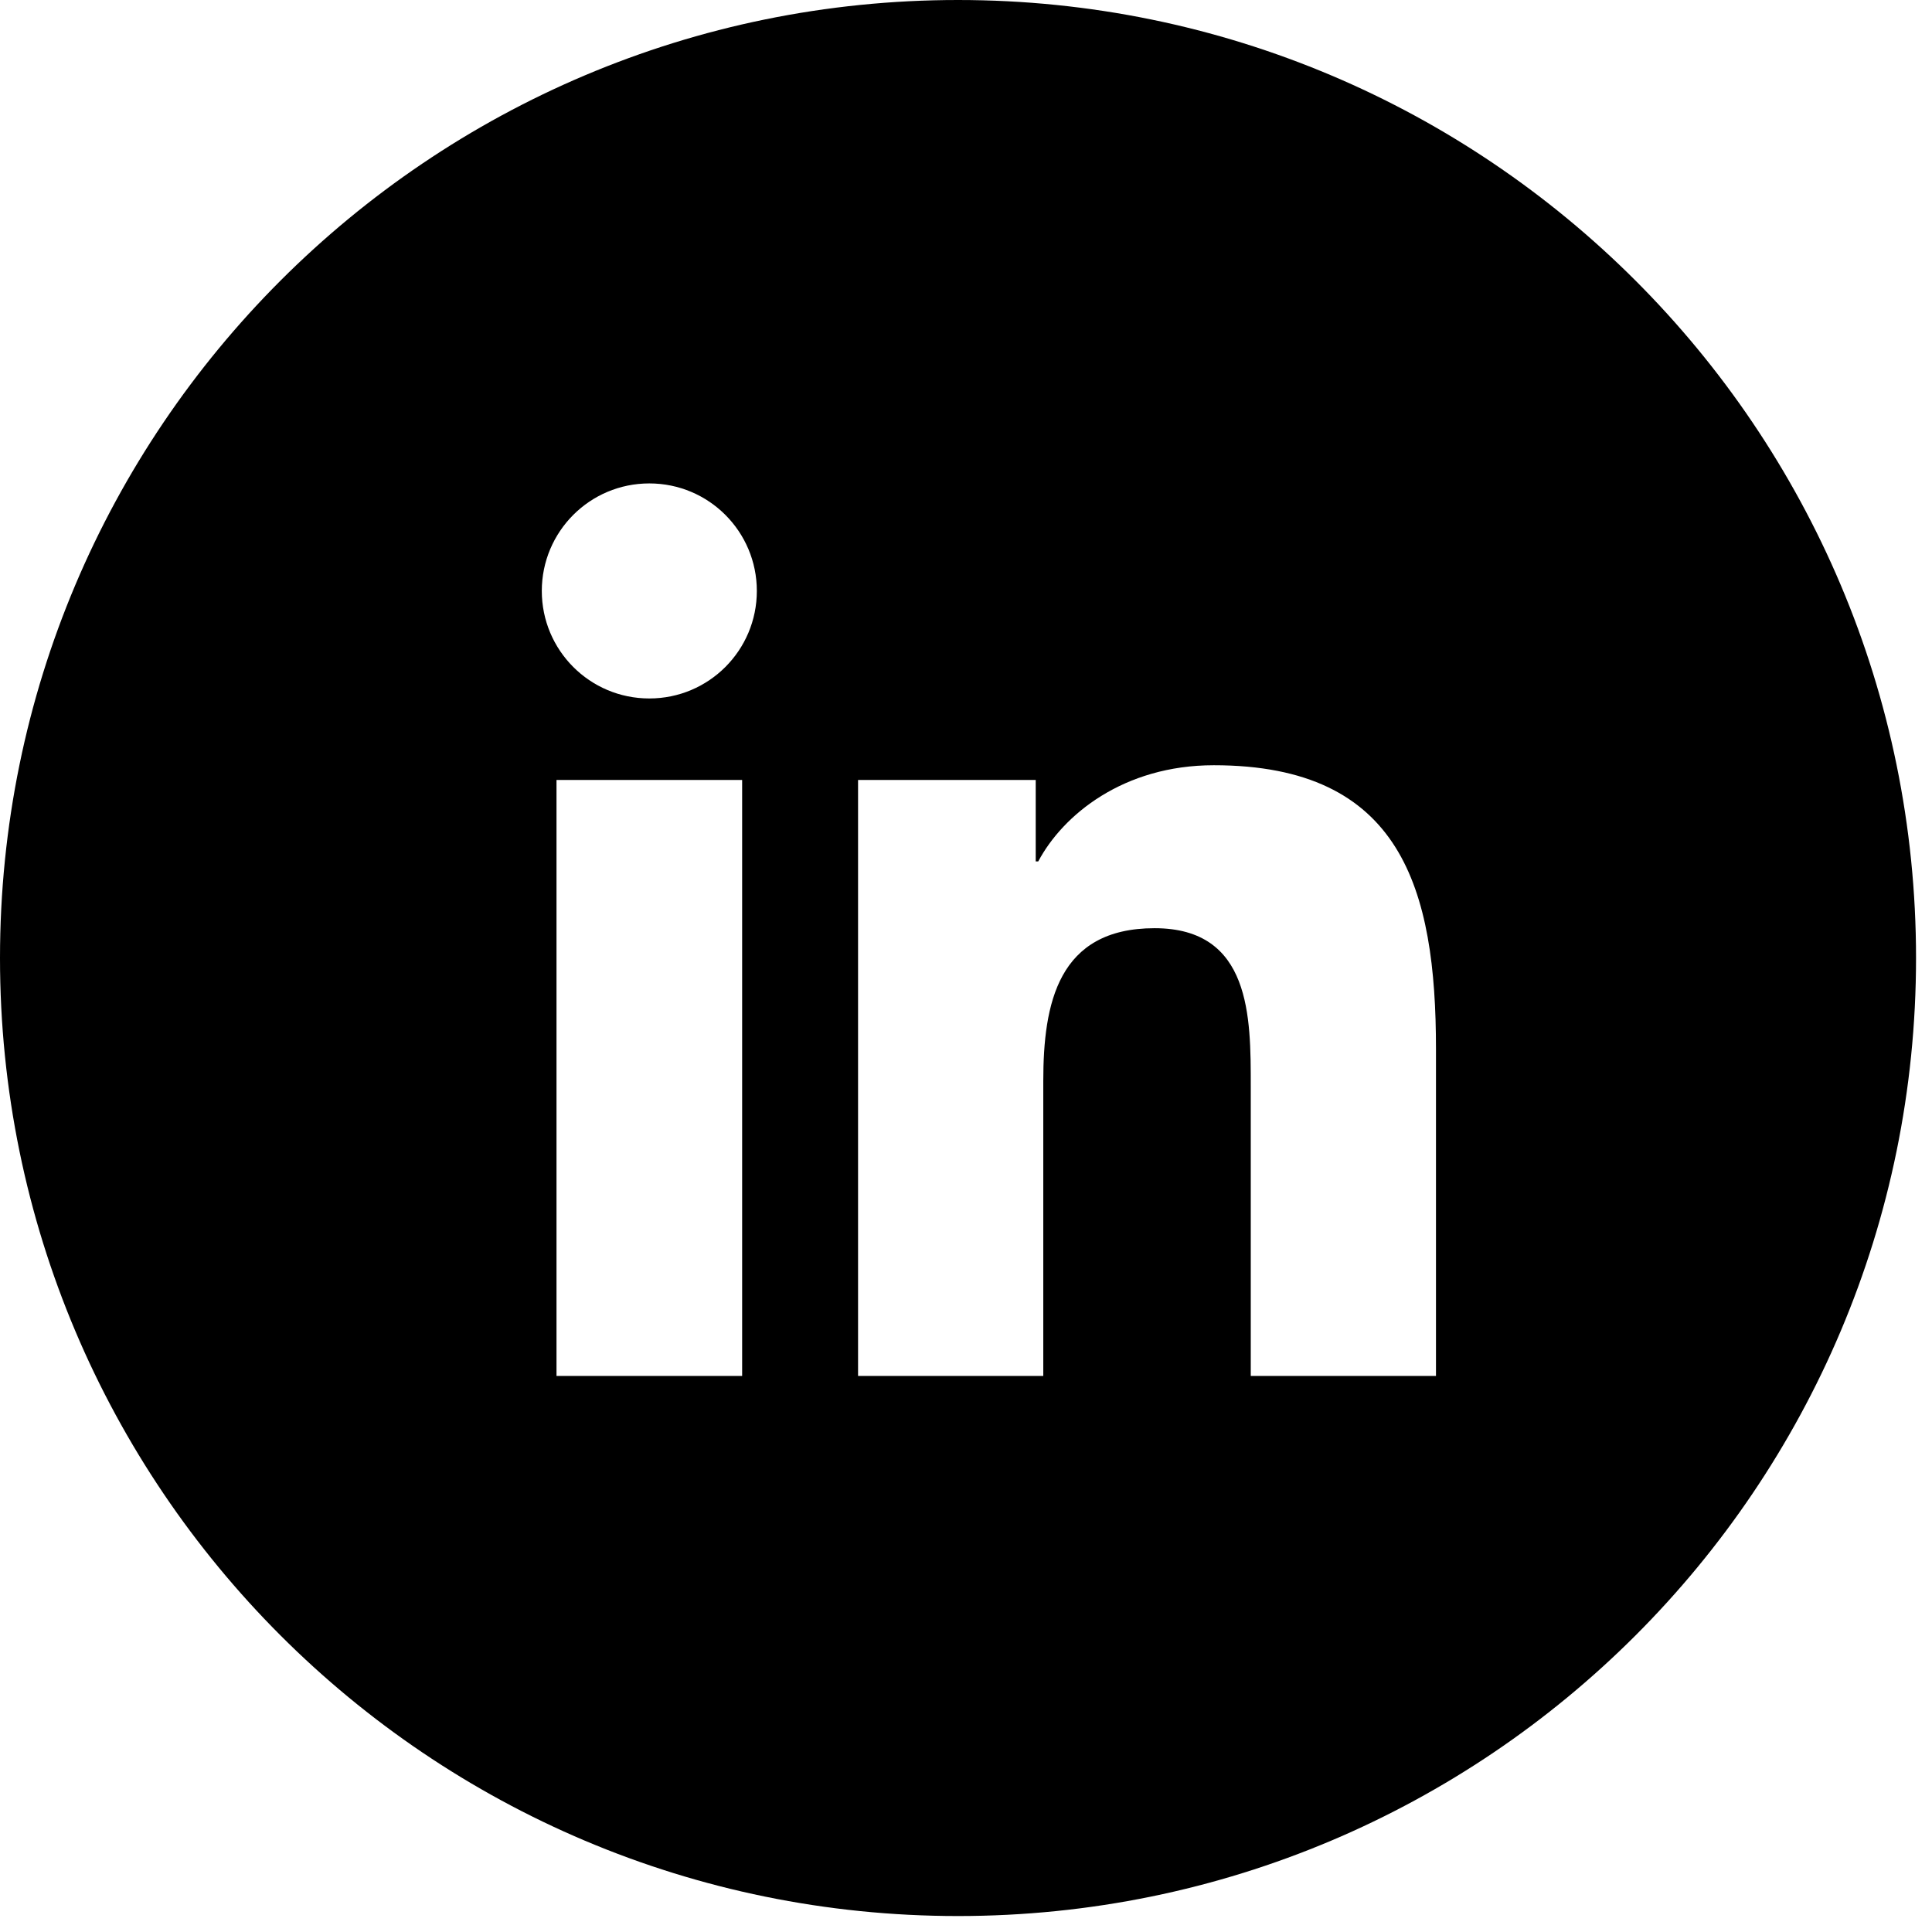 <svg width="46" height="46" viewBox="0 0 46 46" fill="none" xmlns="http://www.w3.org/2000/svg">
<g clip-path="url(#clip0_2147_2166)">
<path d="M45.62 22.81C45.62 35.41 35.41 45.62 22.81 45.62C10.21 45.62 0 35.41 0 22.81C0 10.21 10.21 0 22.81 0C35.41 0 45.62 10.21 45.62 22.81ZM13.25 32.76H17.67V18.57H13.25V32.76ZM15.46 11.51C14.04 11.51 12.9 12.66 12.9 14.07C12.9 15.48 14.04 16.63 15.46 16.63C16.88 16.63 18.02 15.48 18.02 14.07C18.02 12.66 16.88 11.51 15.46 11.51ZM20.43 32.76H24.84V25.74C24.84 23.89 25.19 22.1 27.49 22.1C29.79 22.1 29.78 24.22 29.78 25.86V32.76H34.19V24.98C34.19 21.16 33.37 18.22 28.9 18.22C26.75 18.22 25.31 19.4 24.72 20.51H24.66V18.57H20.43V32.76Z" fill="black"/>
</g>
<defs>
<clipPath id="clip0_2147_2166">
<rect width="45.62" height="45.62" fill="white"/>
</clipPath>
</defs>
</svg>
